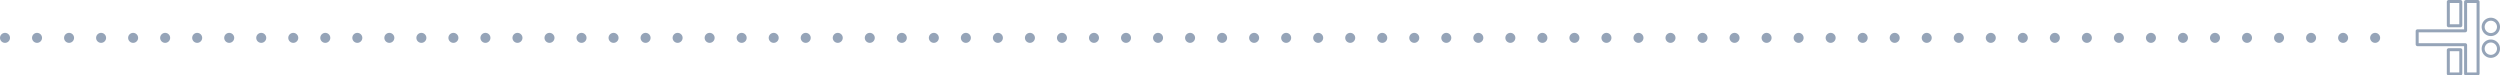 <svg xmlns="http://www.w3.org/2000/svg" width="1248.877" height="37.708" viewBox="0 0 1248.877 37.708">
  <g id="グループ_62850" data-name="グループ 62850" transform="translate(-57.5 -6215.897)">
    <g id="グループ_109" data-name="グループ 109" transform="translate(1305.627 6216.647) rotate(90)">
      <g id="グループ_108" data-name="グループ 108" transform="translate(0)">
        <g id="グループ_107" data-name="グループ 107" transform="translate(8.853)">
          <path id="パス_35" data-name="パス 35" d="M168.54,489.6a3.83,3.83,0,1,0,3.833,3.831,3.83,3.83,0,0,0-3.833-3.831Z" transform="translate(-164.713 -489.6)" fill="none" stroke="#95a4b8" stroke-width="1.5"/>
          <path id="パス_36" data-name="パス 36" d="M180.195,489.6a3.83,3.83,0,1,0,3.83,3.83A3.83,3.83,0,0,0,180.195,489.6Z" transform="translate(-165.478 -489.6)" fill="none" stroke="#95a4b8" stroke-width="1.5"/>
        </g>
        <path id="長方形_55" data-name="長方形 55" d="M.189,0H11.942a.2.2,0,0,1,.189.2V6.03a.2.2,0,0,1-.189.2H.184a.177.177,0,0,1-.131-.059A.209.209,0,0,1,0,6.034V.2A.2.2,0,0,1,.189,0Z" transform="translate(0 18.833)" fill="none" stroke="#95a4b8" stroke-width="1.5"/>
        <path id="長方形_56" data-name="長方形 56" d="M.184,0H11.935a.192.192,0,0,1,.184.2V6.04a.188.188,0,0,1-.18.2H.18A.188.188,0,0,1,0,6.04V.2A.192.192,0,0,1,.184,0Z" transform="translate(24.089 18.833)" fill="none" stroke="#95a4b8" stroke-width="1.5"/>
        <path id="パス_37" data-name="パス 37" d="M155.424,500.52a.185.185,0,0,0-.185.183v5.871a.186.186,0,0,0,.185.181H169.7a.182.182,0,0,1,.178.183v23.824a.185.185,0,0,0,.187.182h6.558a.188.188,0,0,0,.187-.182V506.937a.185.185,0,0,1,.182-.183h14.279a.183.183,0,0,0,.178-.181V500.7a.182.182,0,0,0-.178-.183Z" transform="translate(-155.239 -490.317)" fill="none" stroke="#95a4b8" stroke-width="1.5"/>
      </g>
    </g>
    <line id="線_79" data-name="線 79" x2="1186" transform="translate(60 6234.807)" fill="none" stroke="#95a4b8" stroke-linecap="round" stroke-width="5" stroke-dasharray="0 16"/>
  </g>
</svg>
